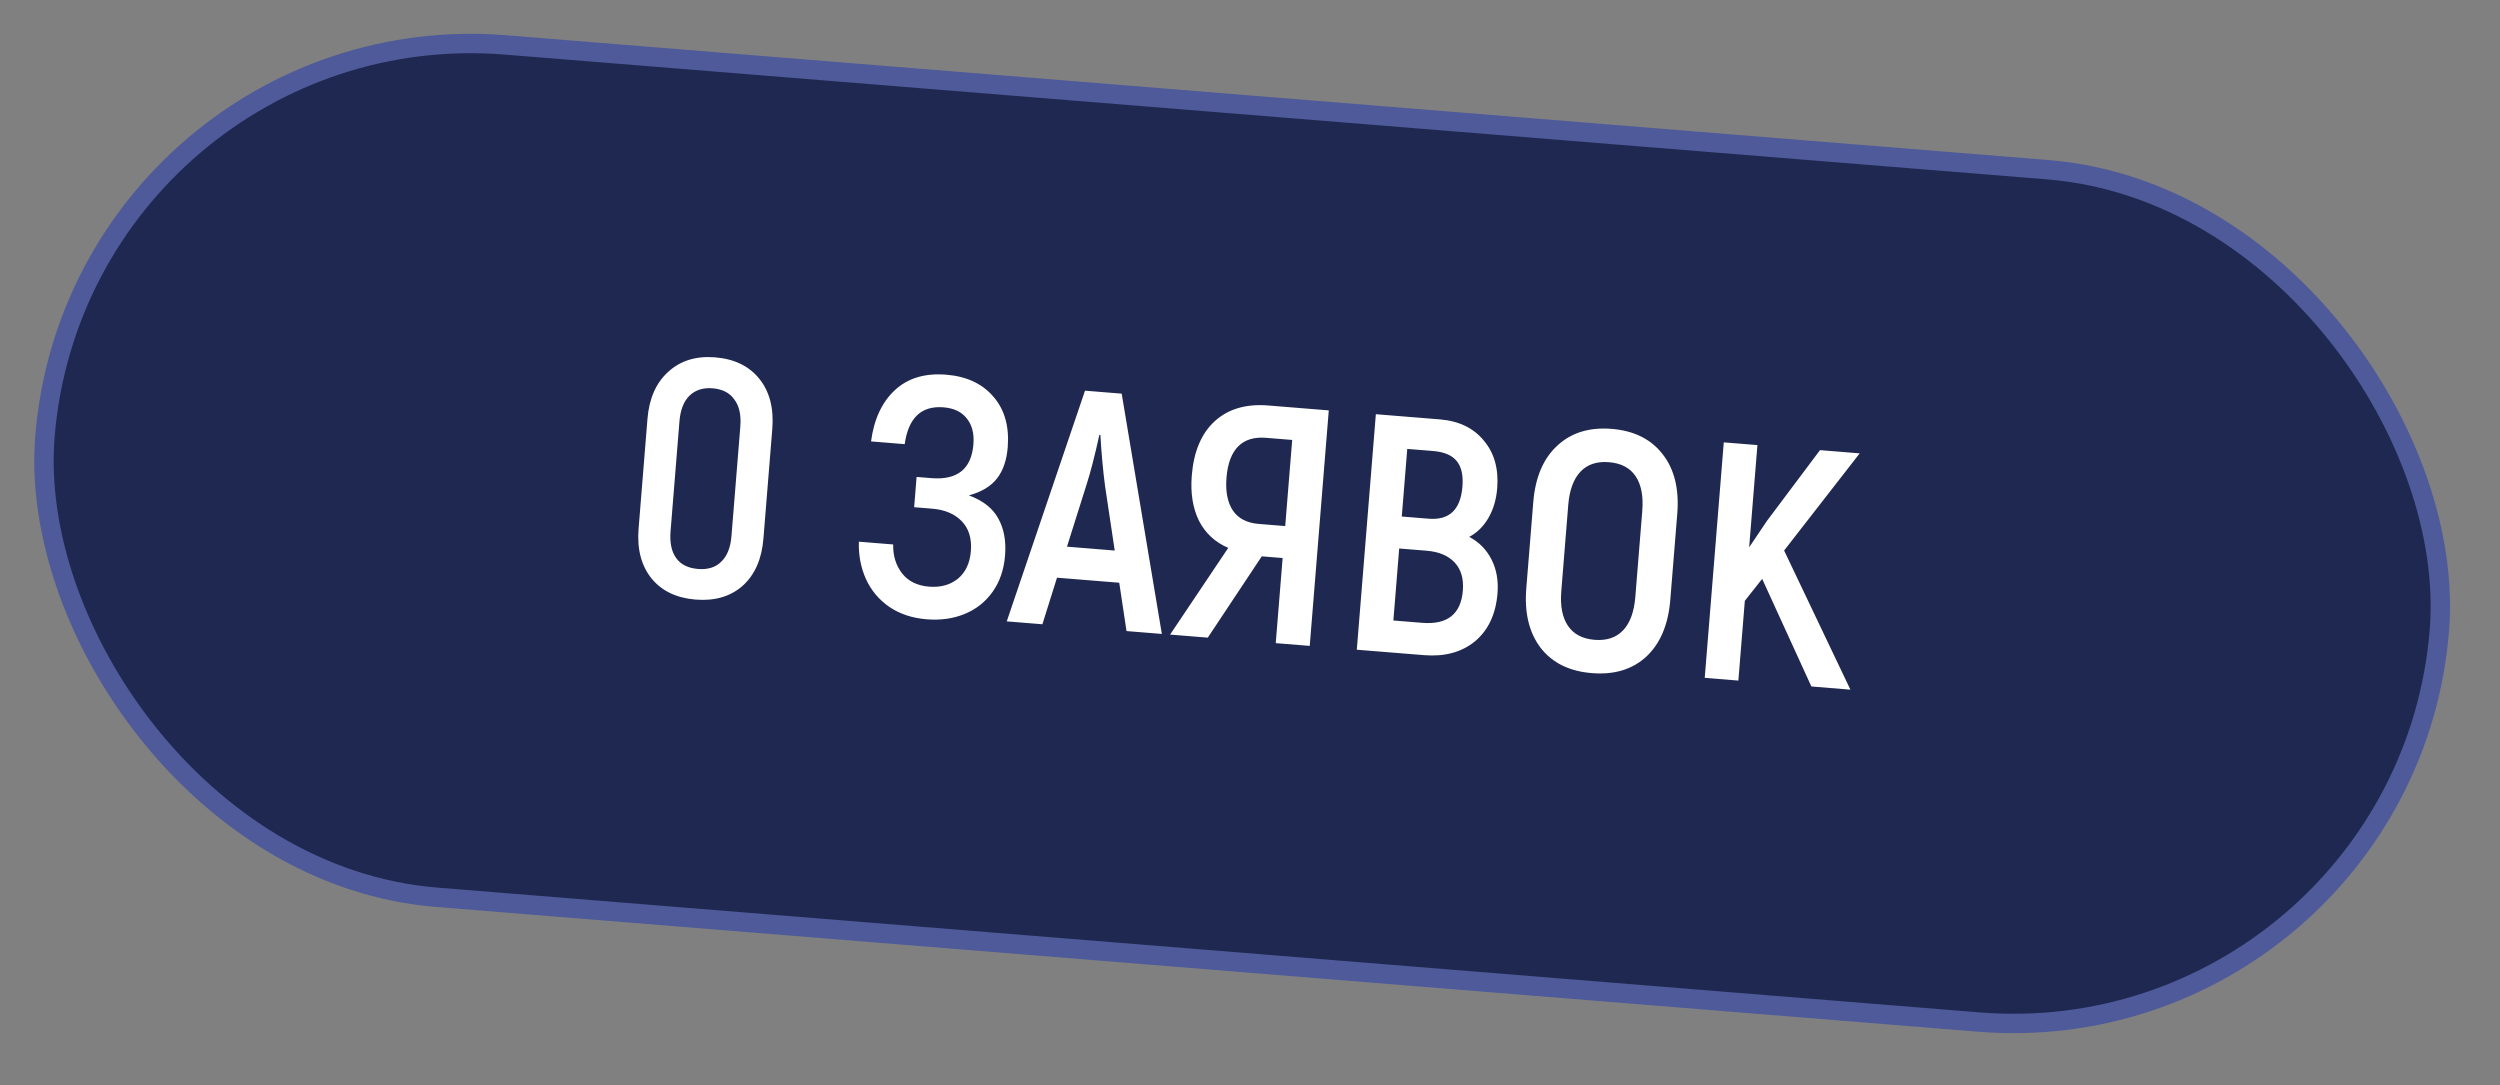 <?xml version="1.0" encoding="UTF-8"?> <svg xmlns="http://www.w3.org/2000/svg" width="129" height="56" viewBox="0 0 129 56" fill="none"><rect x="0" y="0" width="129" height="56" fill="#808080" stroke="none"/> <rect x="4.098" y="0.539" width="123.957" height="44.124" rx="22.062" transform="rotate(4.626 4.098 0.539)" fill="#1F2850"></rect> <rect x="4.098" y="0.539" width="123.957" height="44.124" rx="22.062" transform="rotate(4.626 4.098 0.539)" stroke="#4E5A99"></rect> <path d="M35.888 30.938C34.904 30.858 34.147 30.494 33.617 29.846C33.088 29.186 32.866 28.329 32.951 27.276L33.409 21.617C33.495 20.563 33.851 19.754 34.48 19.187C35.109 18.609 35.915 18.36 36.899 18.439C37.894 18.52 38.656 18.89 39.185 19.55C39.714 20.21 39.936 21.073 39.85 22.138L39.392 27.797C39.307 28.85 38.95 29.66 38.322 30.226C37.694 30.781 36.883 31.019 35.888 30.938ZM36.015 29.358C36.525 29.4 36.925 29.275 37.216 28.984C37.52 28.694 37.695 28.254 37.743 27.663L38.201 22.004C38.248 21.414 38.146 20.951 37.894 20.616C37.654 20.271 37.279 20.078 36.77 20.036C36.272 19.996 35.871 20.127 35.567 20.428C35.276 20.719 35.106 21.16 35.059 21.75L34.601 27.409C34.553 27.999 34.649 28.462 34.89 28.796C35.131 29.13 35.506 29.317 36.015 29.358ZM49.997 25.562C50.721 25.831 51.225 26.227 51.509 26.75C51.804 27.275 51.921 27.914 51.861 28.666C51.801 29.395 51.588 30.019 51.22 30.536C50.852 31.054 50.373 31.435 49.782 31.678C49.192 31.921 48.538 32.014 47.82 31.956C47.068 31.895 46.421 31.68 45.88 31.31C45.351 30.941 44.953 30.466 44.685 29.885C44.419 29.293 44.296 28.648 44.318 27.951L46.088 28.094C46.076 28.676 46.228 29.171 46.544 29.581C46.861 29.991 47.326 30.221 47.939 30.271C48.529 30.319 49.023 30.184 49.422 29.867C49.821 29.538 50.046 29.061 50.097 28.436C50.149 27.788 49.993 27.274 49.627 26.895C49.262 26.516 48.749 26.3 48.09 26.247L47.17 26.172L47.296 24.61L48.06 24.672C49.403 24.78 50.125 24.198 50.228 22.925C50.273 22.37 50.158 21.923 49.882 21.587C49.618 21.251 49.22 21.061 48.688 21.018C47.542 20.925 46.873 21.559 46.682 22.918L44.946 22.777C45.096 21.636 45.506 20.755 46.173 20.133C46.841 19.512 47.724 19.245 48.824 19.334C49.877 19.419 50.691 19.8 51.265 20.475C51.84 21.139 52.085 22.009 51.998 23.086C51.944 23.745 51.761 24.278 51.449 24.684C51.136 25.09 50.653 25.382 49.997 25.562ZM57.753 30.069L54.541 29.809L53.788 32.212L51.948 32.063L55.986 20.159L57.879 20.312L59.951 32.711L58.128 32.563L57.753 30.069ZM57.52 28.408L57.021 25.082C56.913 24.258 56.833 23.378 56.78 22.442L56.728 22.438C56.489 23.525 56.268 24.381 56.066 25.005L55.056 28.208L57.52 28.408ZM63.378 28.27C62.702 27.982 62.198 27.516 61.866 26.872C61.546 26.217 61.423 25.439 61.496 24.536C61.596 23.297 61.992 22.363 62.684 21.731C63.376 21.1 64.294 20.831 65.44 20.923L68.565 21.176L67.582 33.328L65.828 33.186L66.184 28.794L65.107 28.707L62.322 32.902L60.377 32.745L63.378 28.27ZM66.317 27.145L66.677 22.701L65.323 22.591C64.709 22.542 64.231 22.689 63.889 23.035C63.547 23.38 63.346 23.917 63.287 24.646C63.229 25.363 63.34 25.931 63.621 26.35C63.902 26.757 64.344 26.985 64.946 27.034L66.317 27.145ZM75.811 27.703C76.314 27.966 76.697 28.352 76.958 28.862C77.22 29.373 77.324 29.958 77.271 30.617C77.183 31.694 76.796 32.519 76.109 33.092C75.423 33.654 74.548 33.892 73.483 33.806L70.011 33.525L70.994 21.373L74.293 21.64C75.276 21.719 76.033 22.084 76.563 22.732C77.106 23.37 77.336 24.192 77.255 25.199C77.208 25.778 77.056 26.29 76.798 26.735C76.542 27.169 76.213 27.491 75.811 27.703ZM72.614 23.164L72.332 26.653L73.721 26.765C74.785 26.852 75.366 26.299 75.462 25.107C75.509 24.528 75.411 24.089 75.167 23.79C74.923 23.491 74.518 23.318 73.951 23.272L72.614 23.164ZM73.391 32.138C74.687 32.243 75.384 31.688 75.483 30.473C75.532 29.859 75.391 29.376 75.058 29.023C74.726 28.67 74.247 28.468 73.622 28.418L72.198 28.302L71.898 32.017L73.391 32.138ZM82.142 34.733C80.985 34.64 80.105 34.207 79.504 33.437C78.903 32.654 78.654 31.626 78.757 30.353L79.117 25.909C79.22 24.636 79.63 23.668 80.348 23.003C81.067 22.328 82.005 22.037 83.162 22.13C84.319 22.224 85.198 22.662 85.799 23.445C86.4 24.215 86.65 25.237 86.547 26.51L86.187 30.954C86.084 32.227 85.673 33.202 84.955 33.877C84.237 34.542 83.299 34.827 82.142 34.733ZM82.281 33.015C82.906 33.065 83.397 32.901 83.754 32.522C84.111 32.144 84.32 31.572 84.382 30.808L84.741 26.364C84.803 25.601 84.688 25.003 84.397 24.572C84.106 24.14 83.648 23.899 83.023 23.849C82.398 23.798 81.907 23.962 81.55 24.341C81.193 24.72 80.984 25.291 80.922 26.055L80.563 30.499C80.501 31.263 80.615 31.861 80.907 32.292C81.198 32.723 81.656 32.964 82.281 33.015ZM90.928 29.87L90.033 31.003L89.7 35.118L87.964 34.977L88.947 22.826L90.683 22.966L90.256 28.243L91.17 26.884L93.912 23.227L95.96 23.393L92.06 28.407L95.481 35.586L93.467 35.422L90.928 29.87Z" fill="white"></path> </svg> 